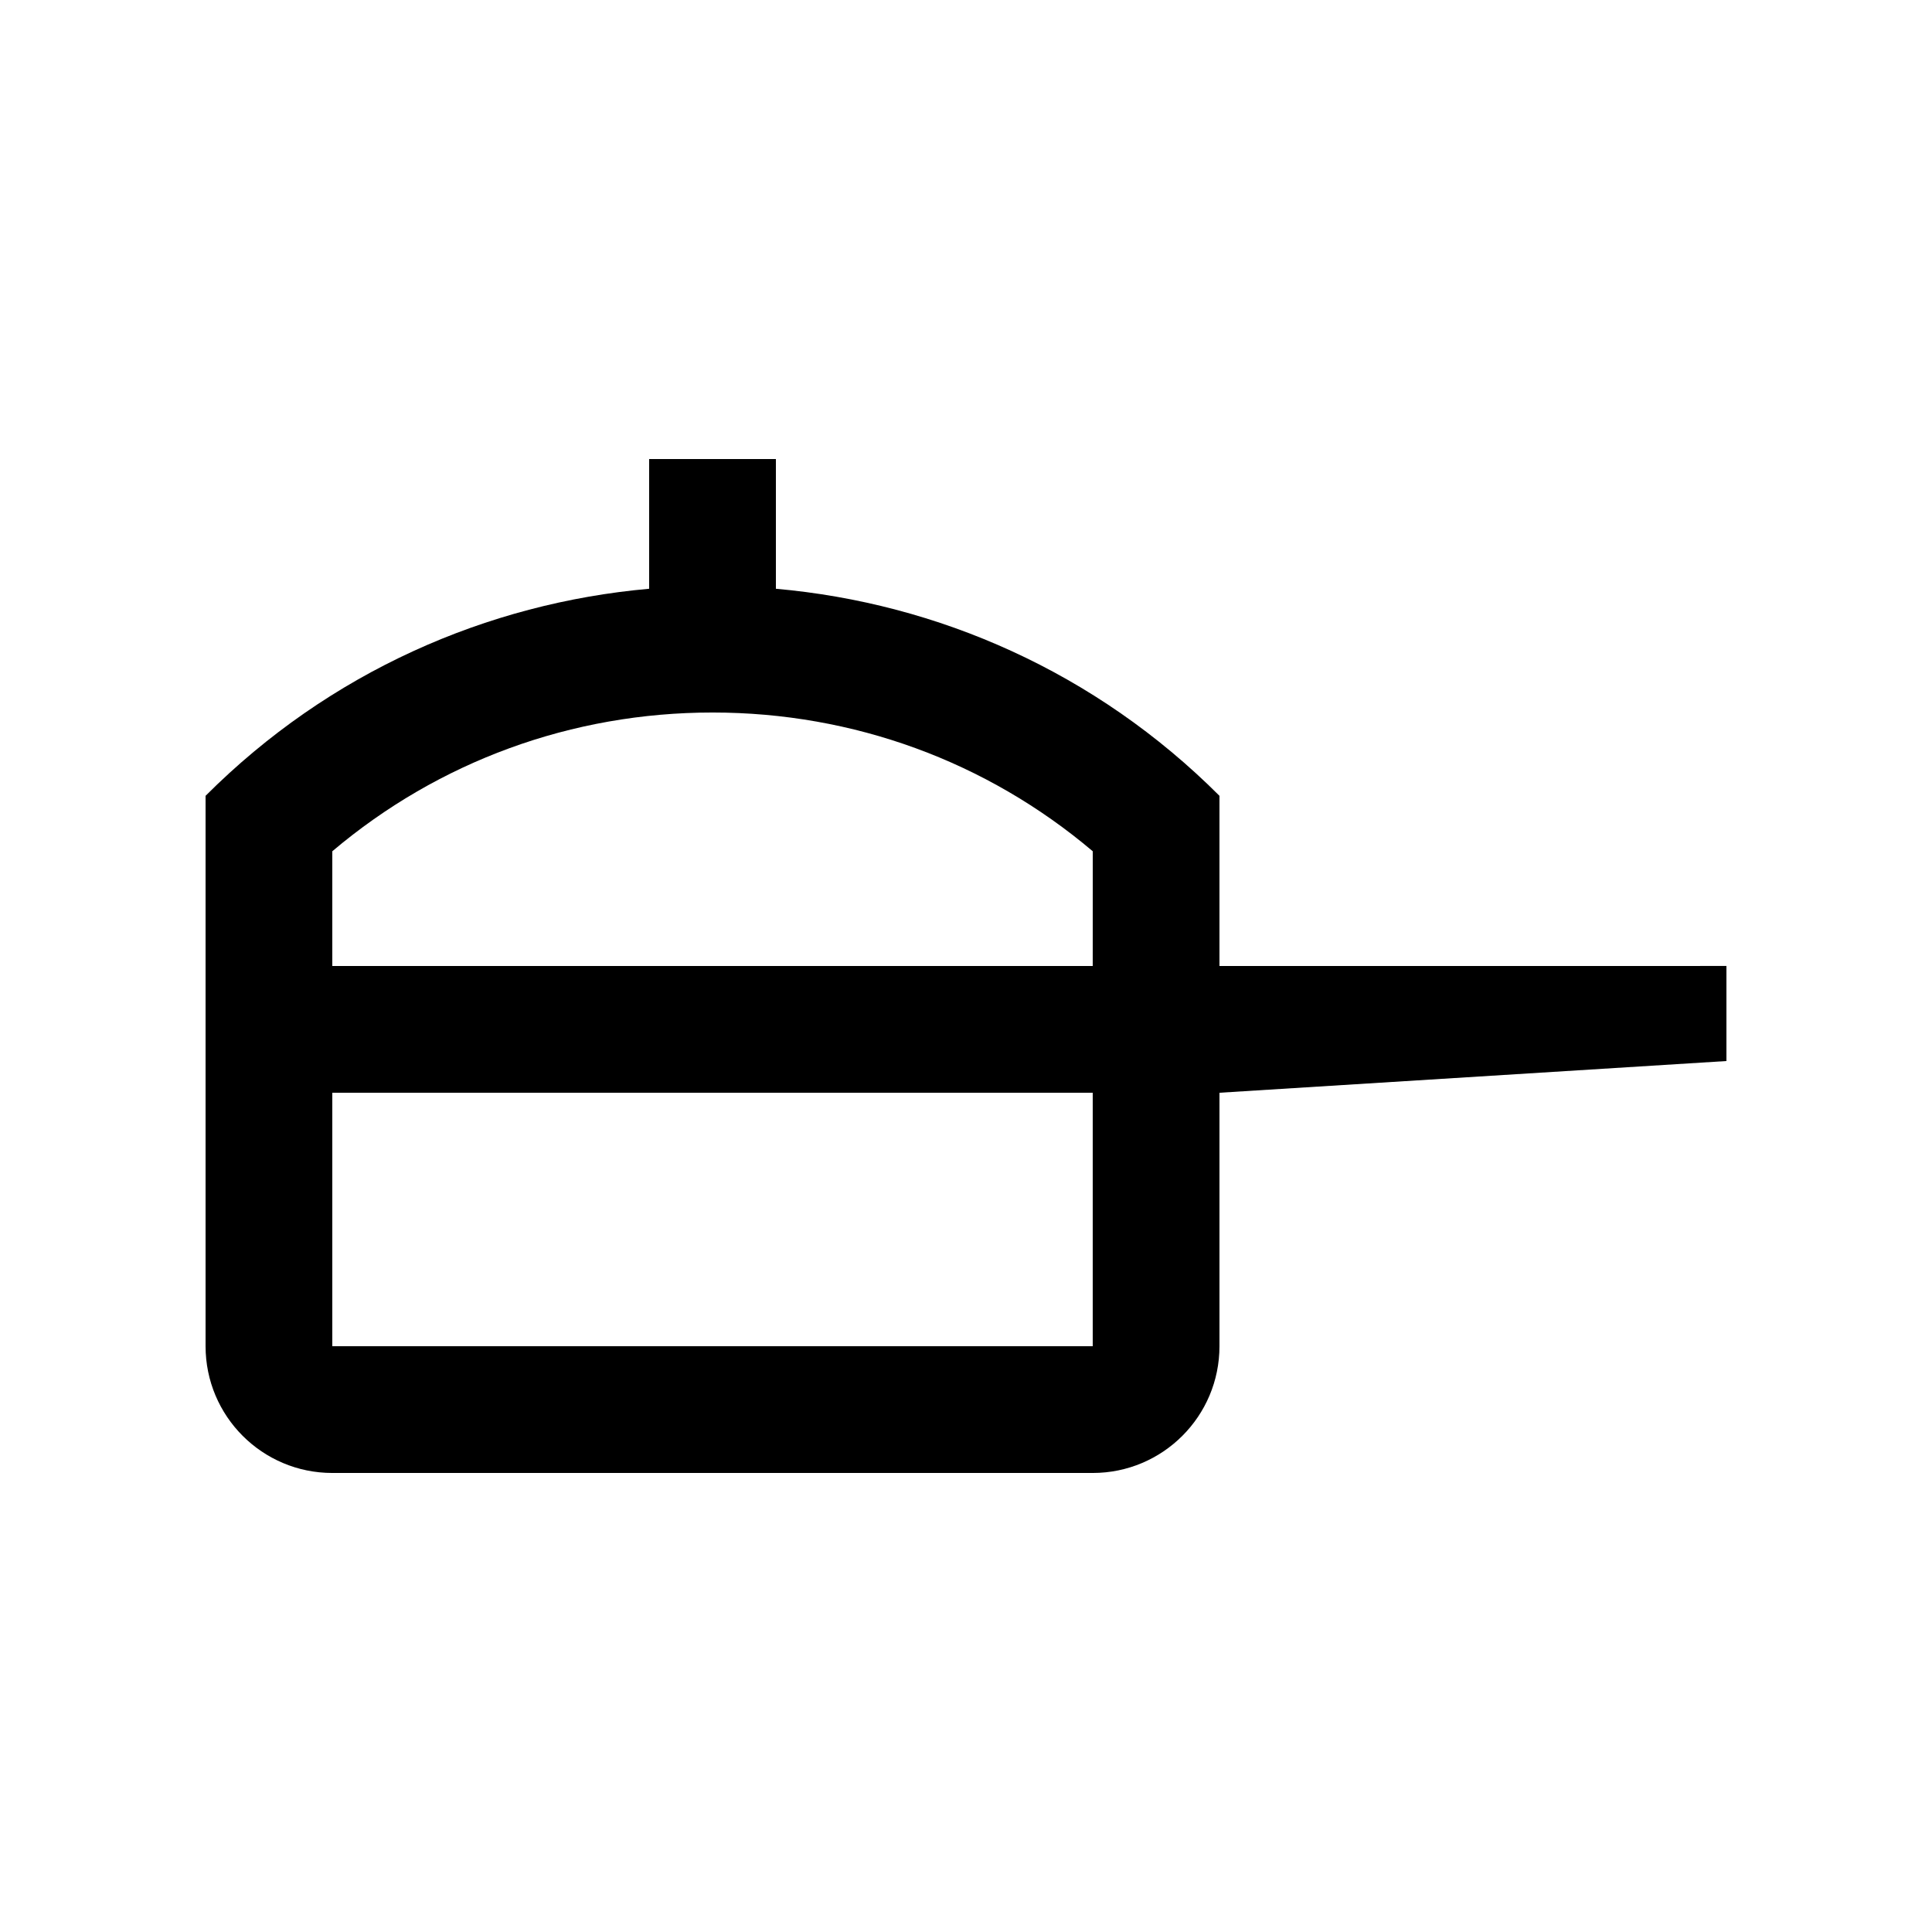 <?xml version="1.0" encoding="UTF-8"?>
<!-- Uploaded to: ICON Repo, www.iconrepo.com, Generator: ICON Repo Mixer Tools -->
<svg fill="#000000" width="800px" height="800px" version="1.1" viewBox="144 144 512 512" xmlns="http://www.w3.org/2000/svg">
 <path d="m467.17 400v-45.102c-32.82-32.828-74.648-51.066-117.55-54.871v-34.379h-33.59v34.379c-42.883 3.805-84.734 22.043-117.55 54.871v145.86c0 18.539 15.02 33.594 33.59 33.594h201.52c18.531 0 33.582-15.023 33.582-33.594v-67.168l134.35-8.406v-25.191zm-33.586 100.76h-201.52v-67.168h201.52zm0-100.76h-201.52v-30.406c28.156-23.816 63.469-36.77 100.76-36.77h0.016c37.293 0 72.605 12.953 100.75 36.77z"/>
</svg>